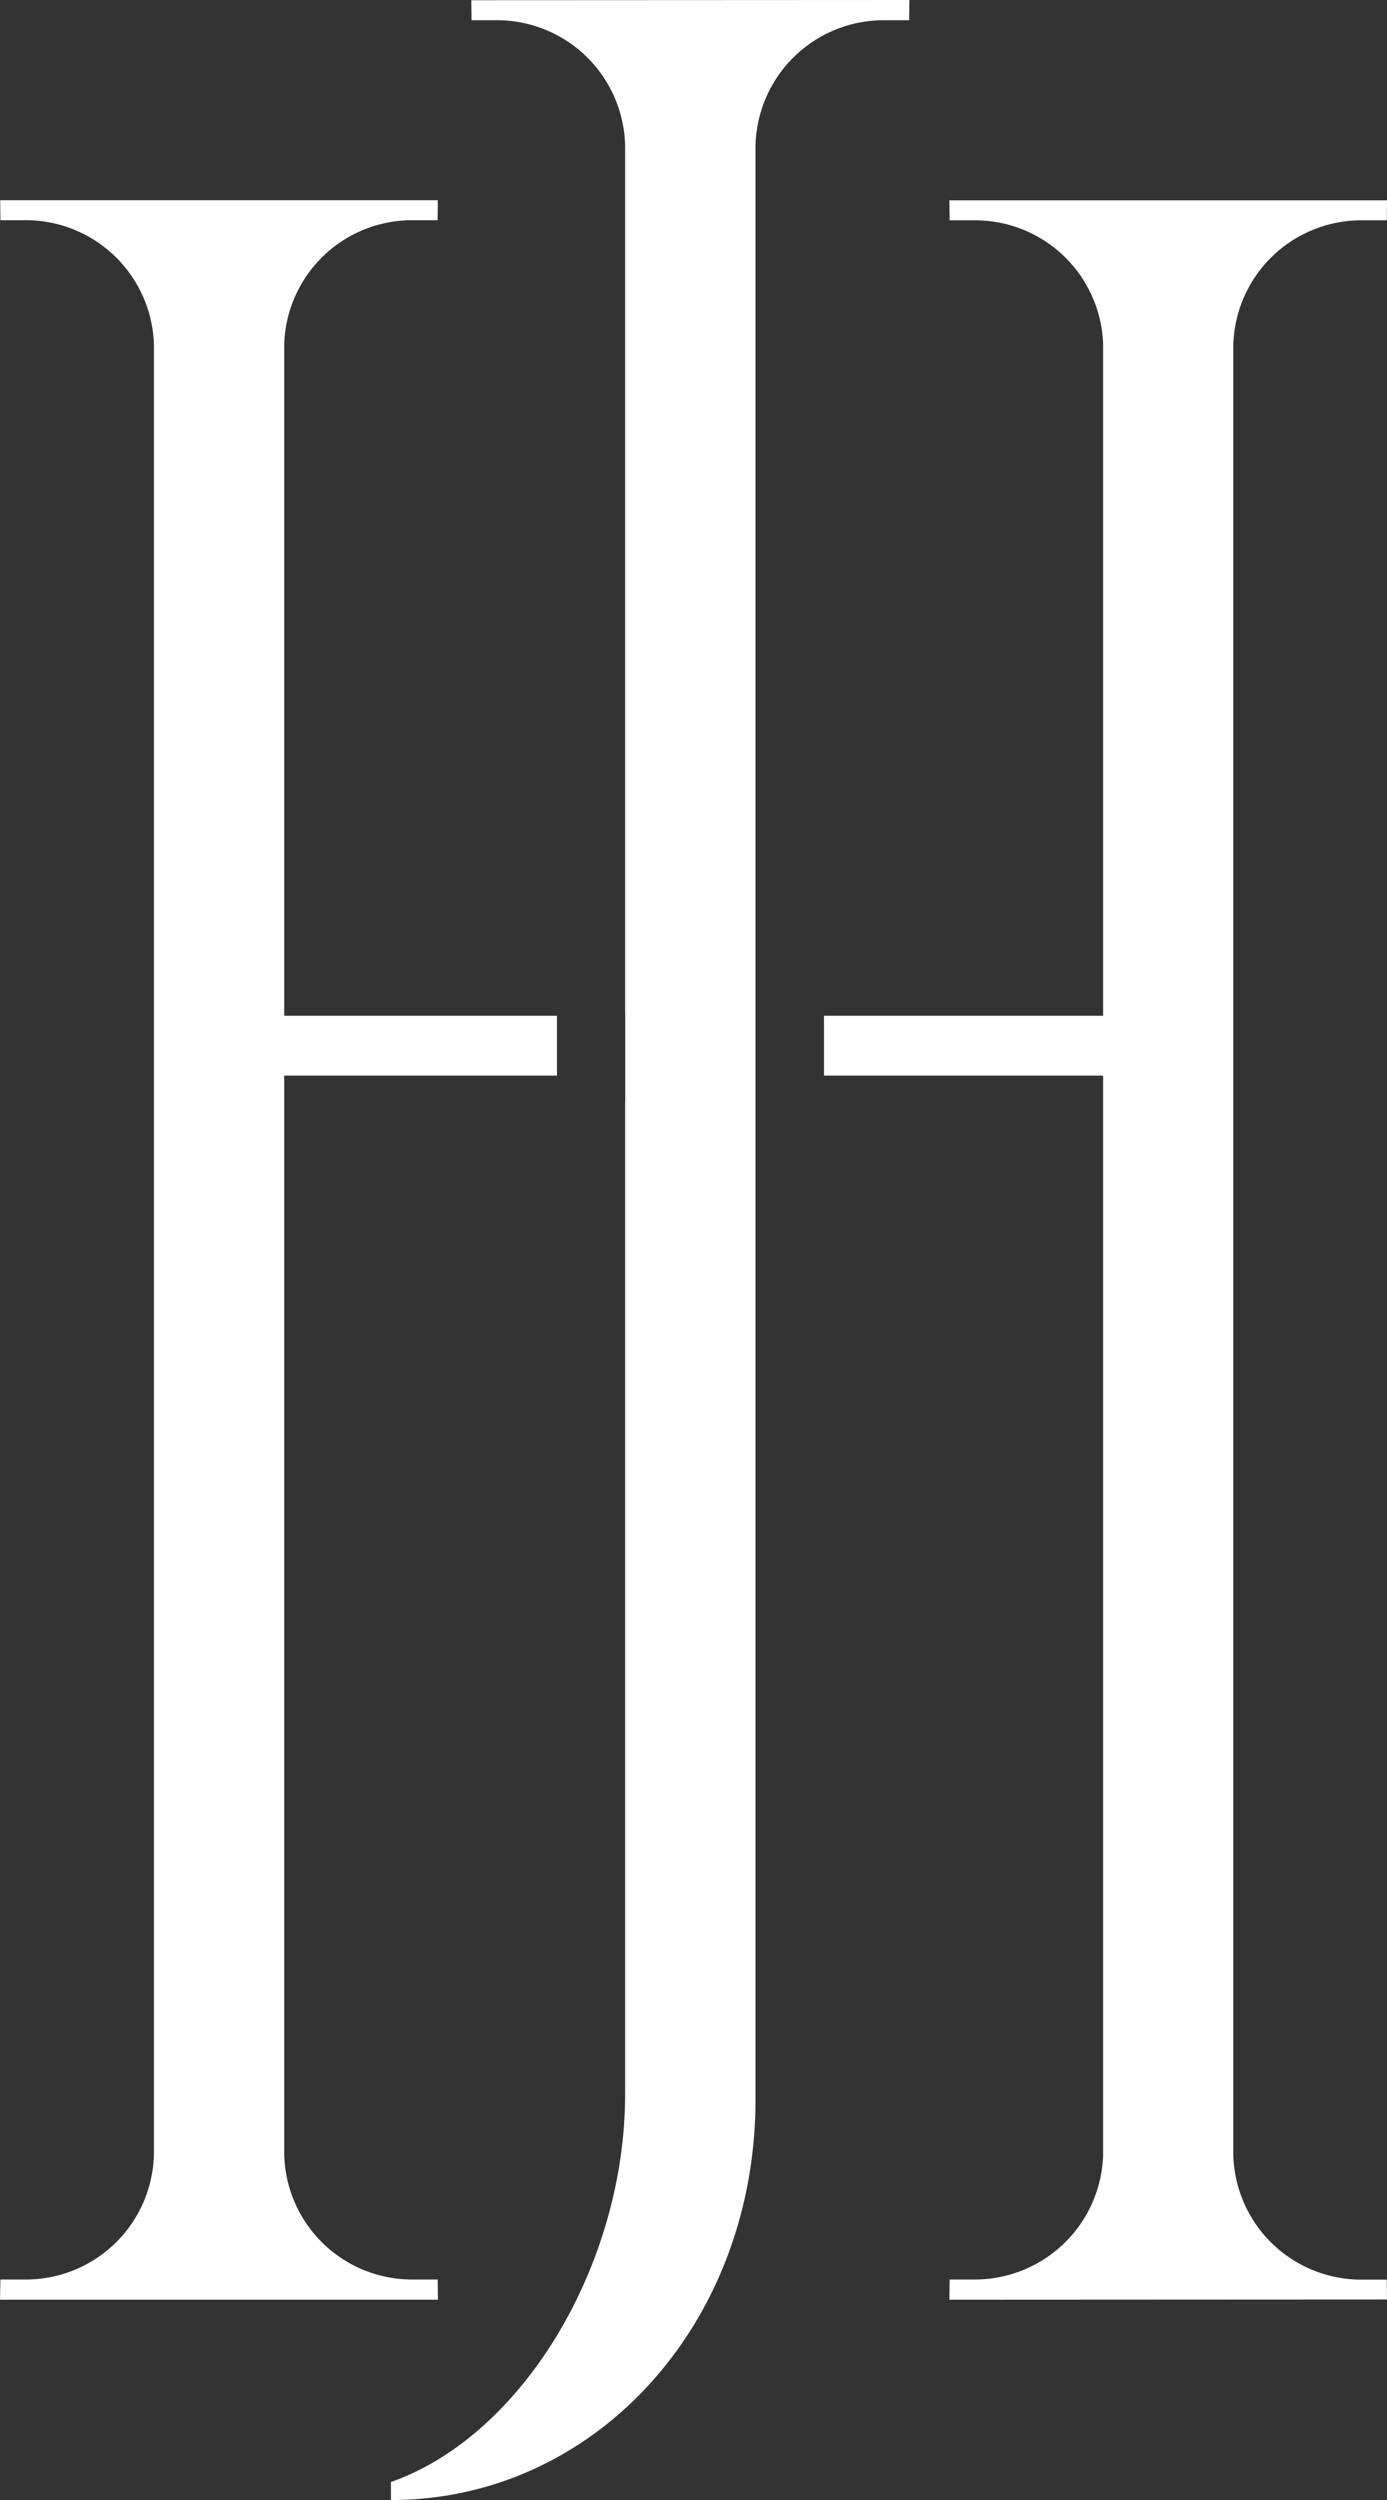 <svg xmlns="http://www.w3.org/2000/svg" width="128.4" height="231.38" viewBox="0 0 128.4 231.38"><rect x="0" y="0" width="128.4" height="231.38" fill="#333333" stroke="none"/><g transform="translate(-185.8 -89.89)"><path d="M200.05,289.22V121.85a11.864,11.864,0,0,0-11.87-11.58h-2.34l-.02-1.85h40.51l-.02,1.85h-2.36a11.841,11.841,0,0,0-11.84,11.53v62.1h25.25v5.54H212.11v99.78a11.843,11.843,0,0,0,11.87,11.64h2.34l.02,1.87H185.8l.04-1.87h2.34A11.856,11.856,0,0,0,200.05,289.22Z" fill="#fff"></path><path d="M269.99,89.89l-.03,1.87h-2.35a11.881,11.881,0,0,0-11.87,11.6V284.2c0,20.75-14.85,37.07-33.75,37.07V319.6c12.13-4.25,21.68-20.01,21.68-35.93V191.93h.01v-8.36h-.01V103.4A11.869,11.869,0,0,0,231.8,91.76h-2.35l-.02-1.85Z" fill="#fff"></path><path d="M314.18,300.86l.02,1.85-40.51.02.02-1.87h2.34a11.884,11.884,0,0,0,11.87-11.51V189.44H262.08V183.9h25.84V121.7a11.861,11.861,0,0,0-11.87-11.42h-2.34l-.02-1.85H314.2l-.02,1.85h-2.34a11.856,11.856,0,0,0-11.87,11.64V289.23a11.843,11.843,0,0,0,11.87,11.64h2.34Z" fill="#fff"></path></g></svg>